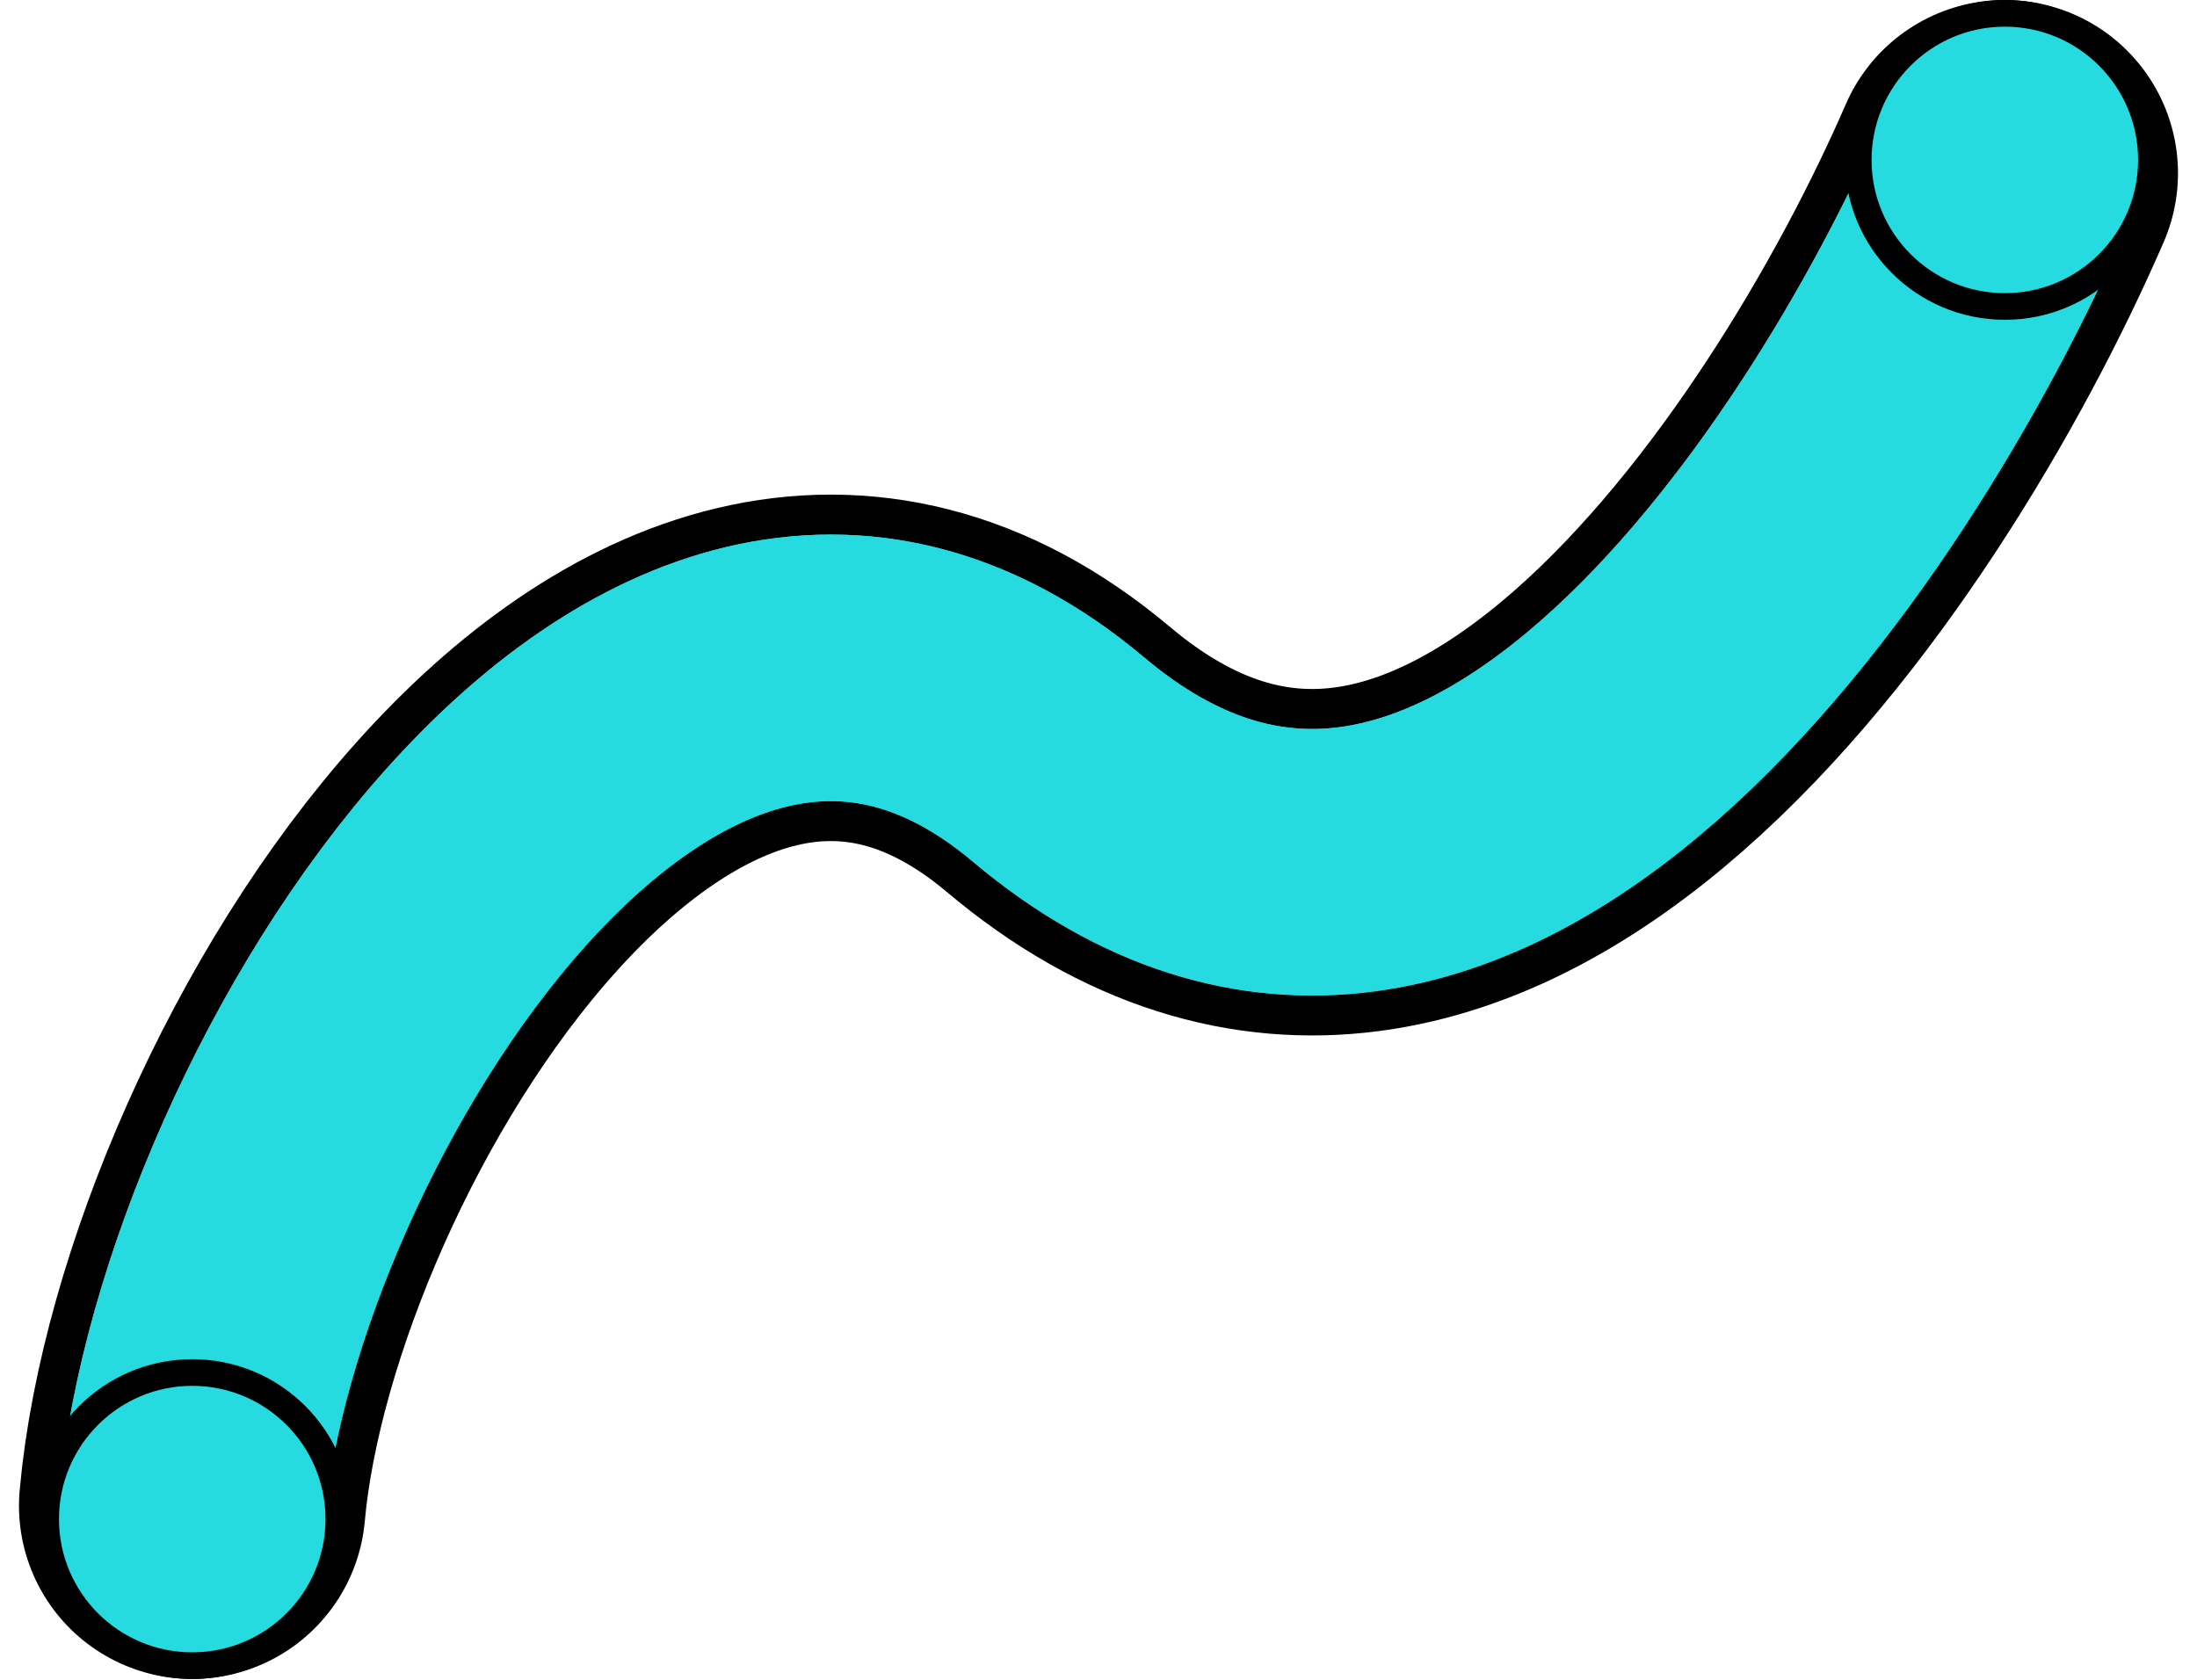 <svg width="68" height="52" fill="none" xmlns="http://www.w3.org/2000/svg"><path d="M5.95 46.612c1.1-12.237 14.272-33.66 26.812-23.1 12.54 10.56 24.75-7.7 29.287-18.15" stroke="#000" stroke-width="10.725" stroke-linecap="round"/><path d="M5.95 46.612c1.1-12.237 14.272-33.66 26.812-23.1 12.54 10.56 24.75-7.7 29.287-18.15" stroke="#26DBE0" stroke-width="8.25" stroke-linecap="round"/><path d="M5.95 46.612c1.1-12.237 14.272-33.66 26.812-23.1 12.54 10.56 24.75-7.7 29.287-18.15" stroke="#26DBE0" stroke-width="8.25" stroke-linecap="round"/><circle cx="5.95" cy="47.025" r="4.537" fill="#26DBE0" stroke="#000" stroke-width=".825"/><circle cx="62.052" cy="4.95" r="4.537" fill="#26DBE0" stroke="#000" stroke-width=".825"/></svg>